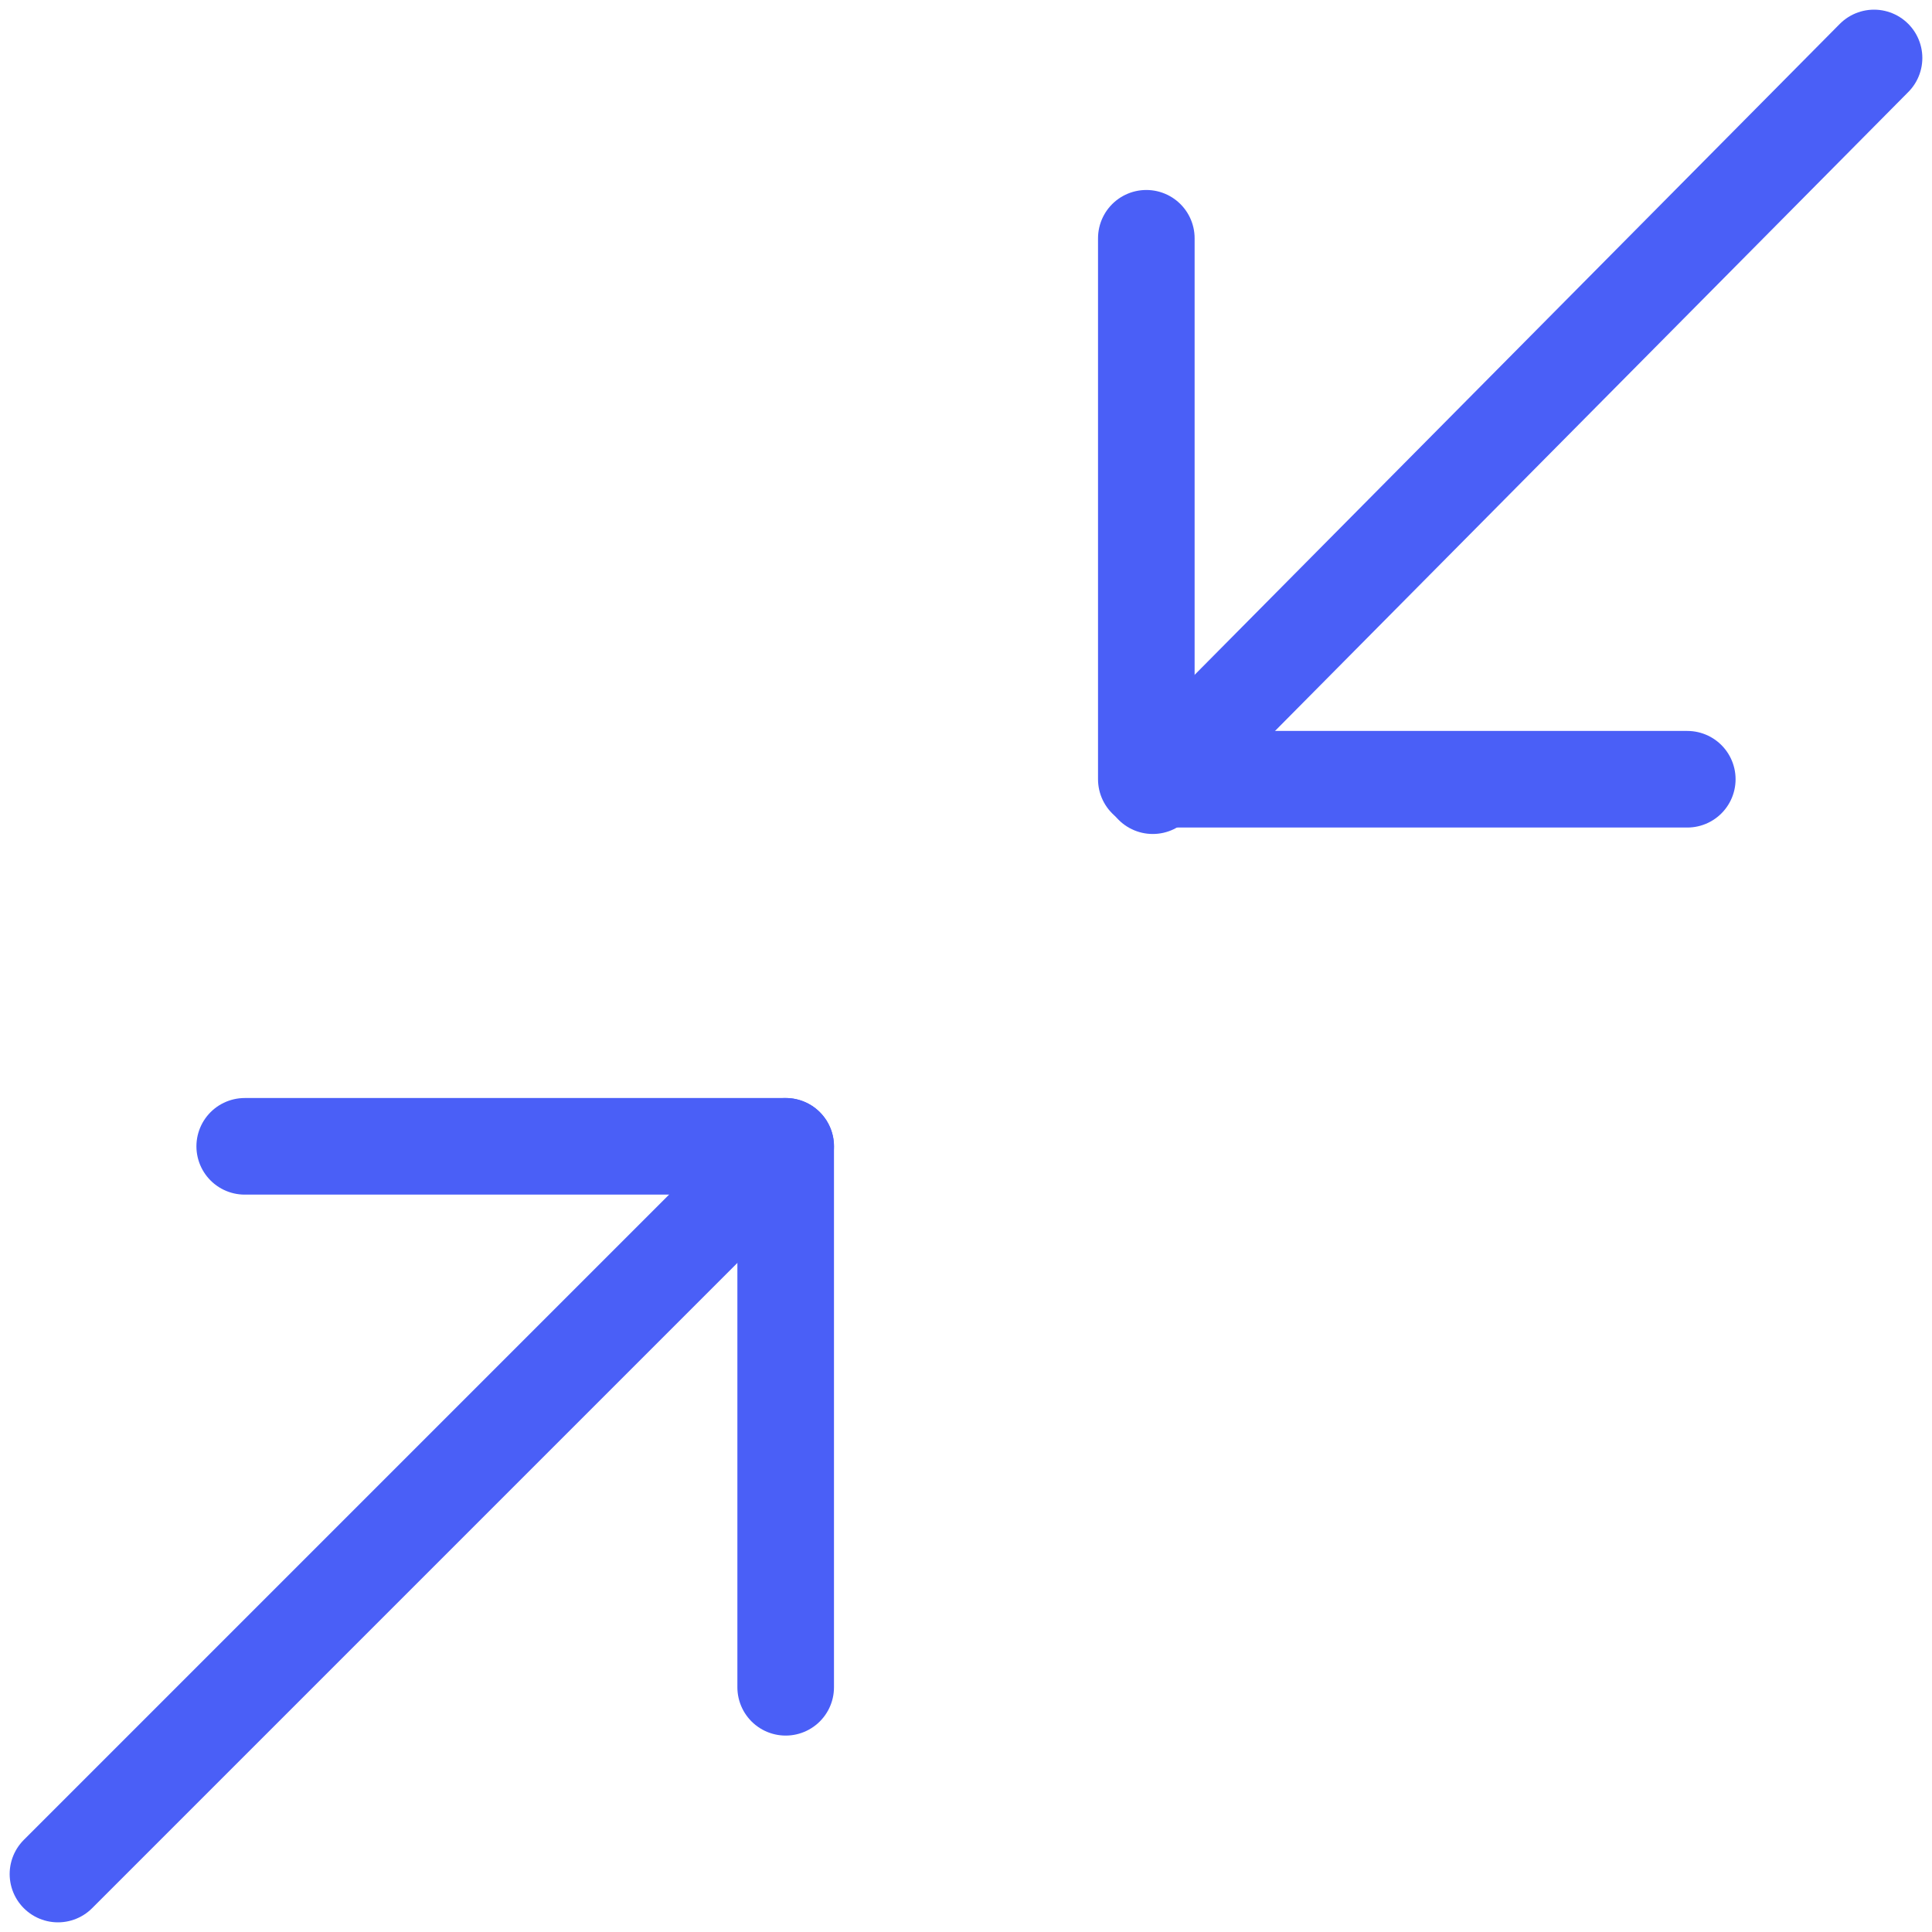 <svg viewBox="0 0 30 30" version="1.1" xmlns="http://www.w3.org/2000/svg" id="Shrink-2--Streamline-Ultimate.svg">
  <defs>
    <style>
      .cls-1 {
        fill: none;
        stroke: #4a5ff7;
        stroke-linecap: round;
        stroke-linejoin: round;
        stroke-width: 1.5px;
      }
    </style>
  </defs>
  <path d="M29.1.9l-11.2,11.3" class="cls-1"></path>
  <path d="M12.2,26.2v-8.4H3.8" class="cls-1"></path>
  <path d="M17.8,3.7v8.4h8.4" class="cls-1"></path>
  <path d="M12.2,17.8L.9,29.1" class="cls-1"></path>
</svg>